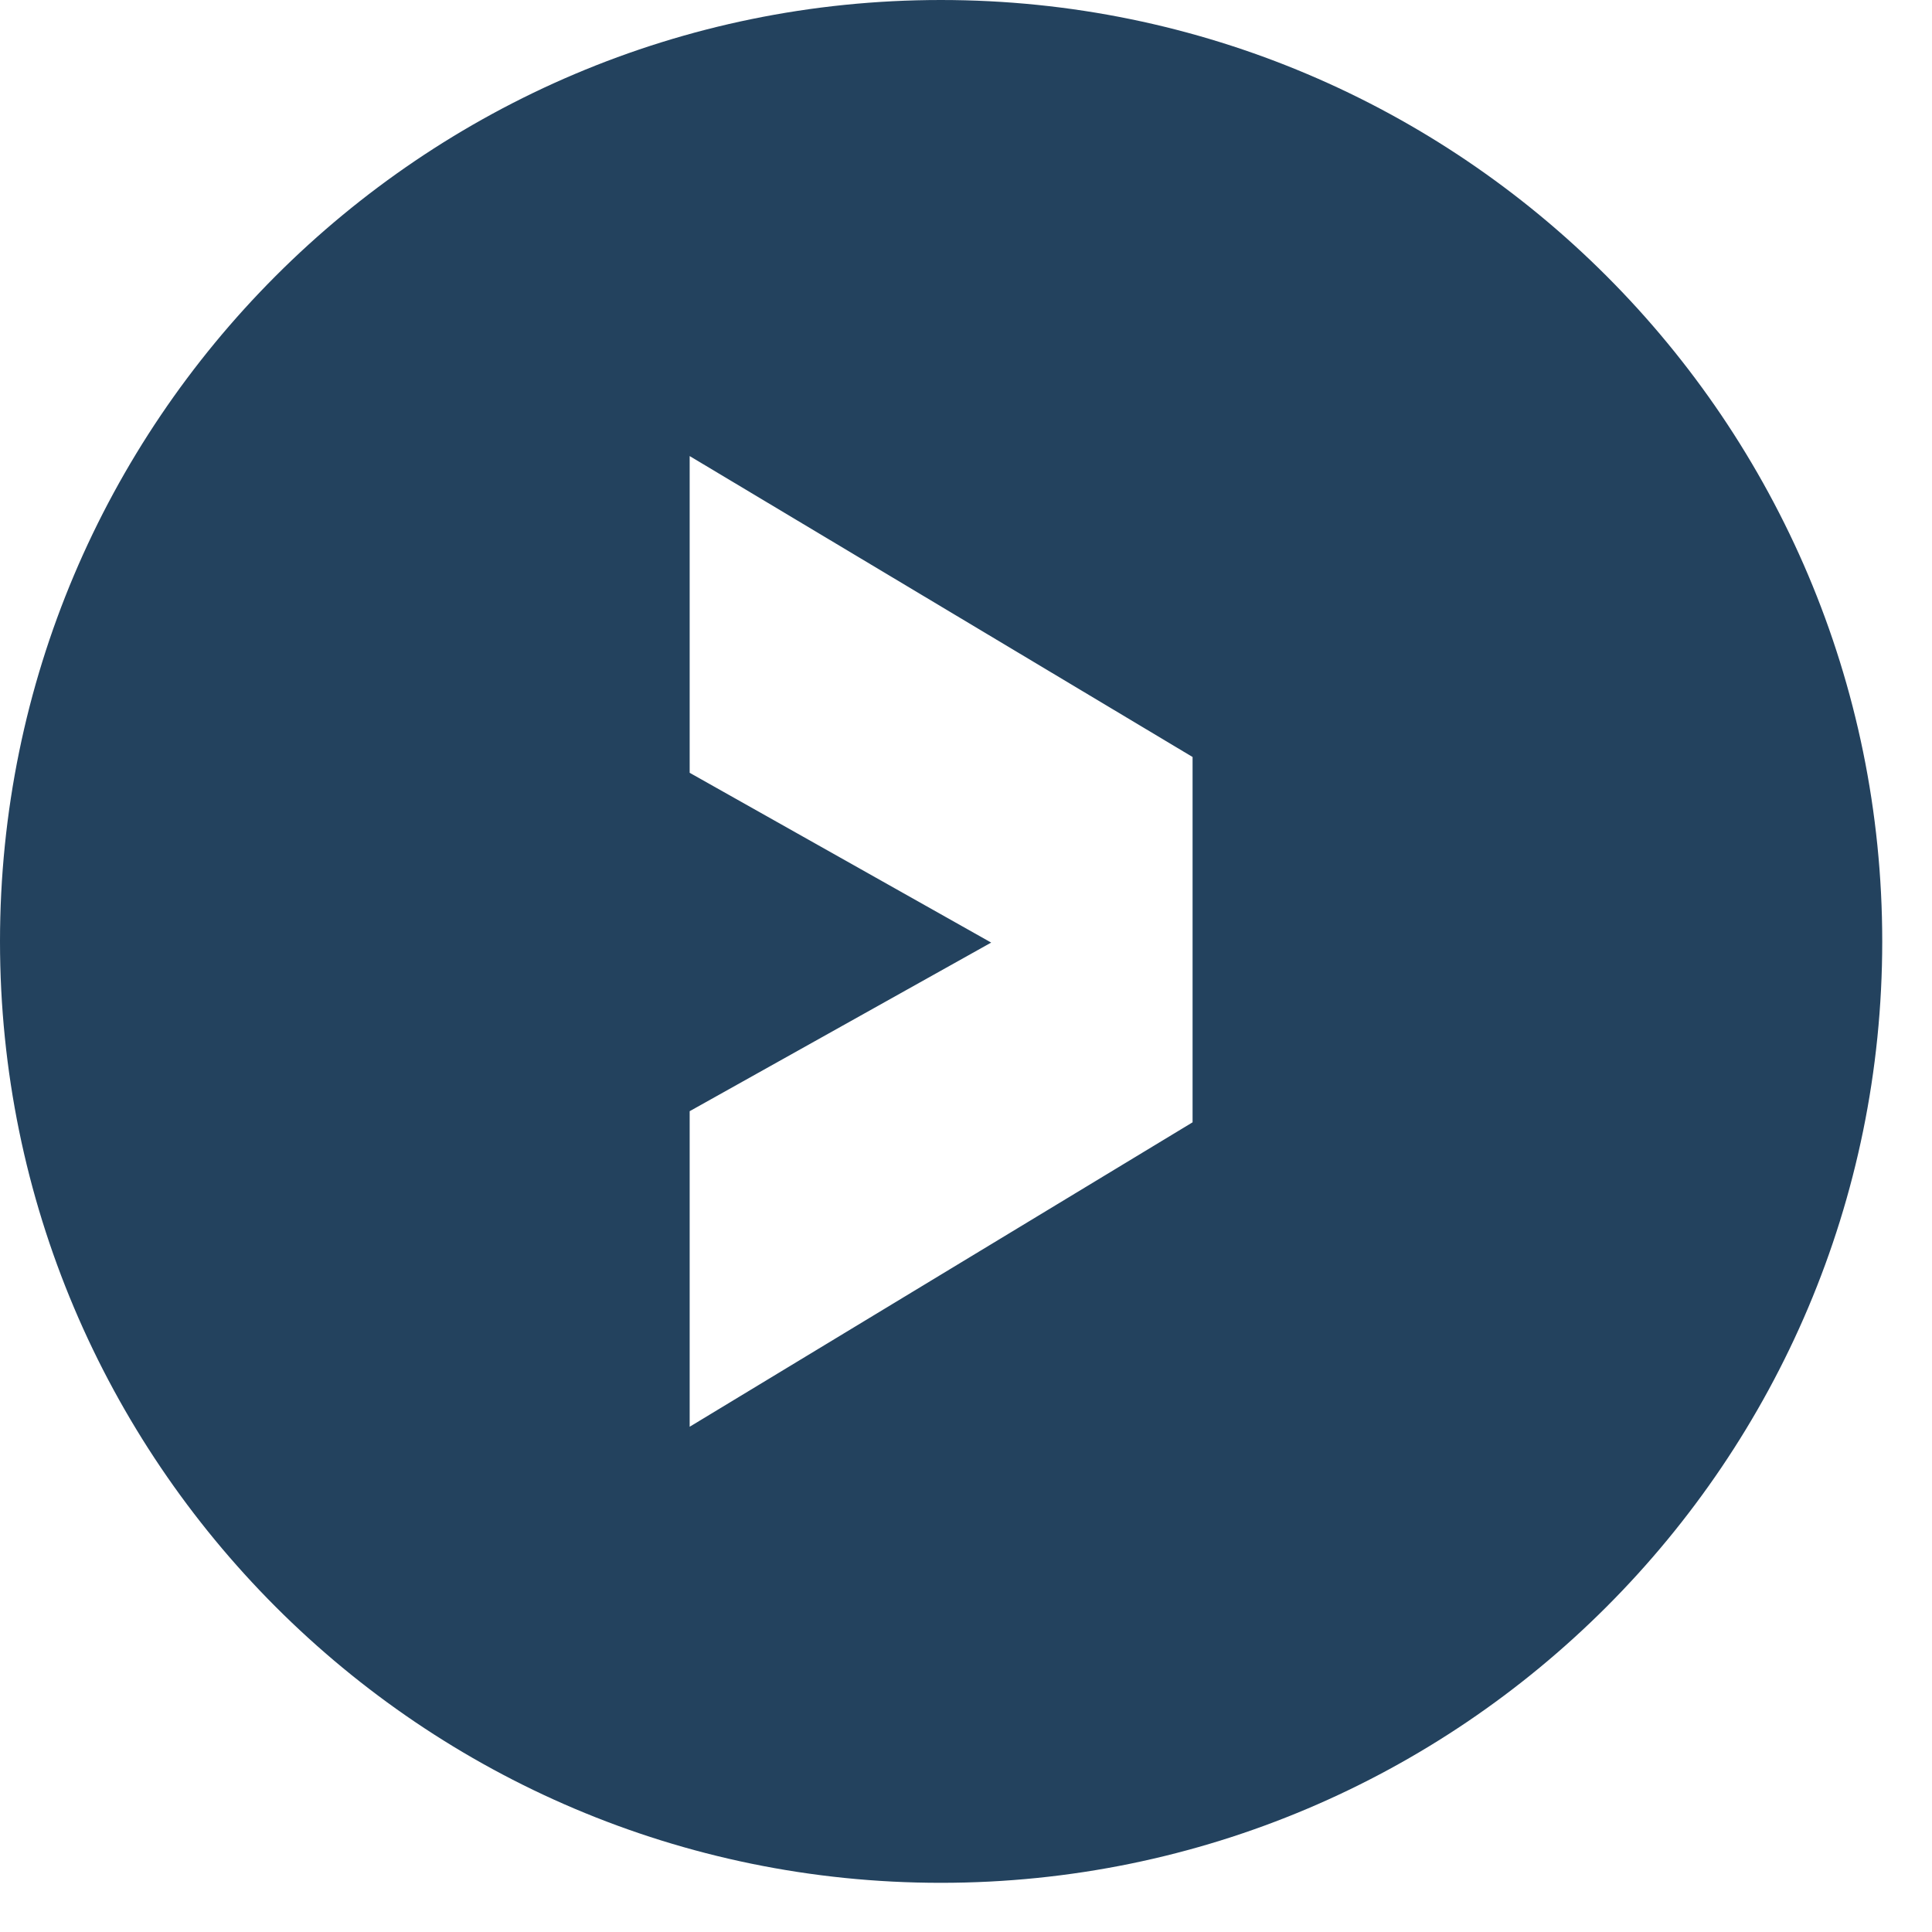 <?xml version="1.0" encoding="UTF-8" standalone="no"?>
<!DOCTYPE svg PUBLIC "-//W3C//DTD SVG 1.1//EN" "http://www.w3.org/Graphics/SVG/1.1/DTD/svg11.dtd">
<svg width="100%" height="100%" viewBox="0 0 33 33" version="1.1" xmlns="http://www.w3.org/2000/svg" xmlns:xlink="http://www.w3.org/1999/xlink" xml:space="preserve" xmlns:serif="http://www.serif.com/" style="fill-rule:evenodd;clip-rule:evenodd;stroke-linejoin:round;stroke-miterlimit:2;">
    <g transform="matrix(1,0,0,1,-1778.29,-1909.49)">
        <g transform="matrix(1,0,0,1,-0.716,-0.874)">
            <g transform="matrix(1,0,0,1,0.716,0.874)">
                <path d="M1794.36,1909.49C1803.24,1909.49 1810.44,1916.7 1810.44,1925.57C1810.44,1934.44 1803.24,1941.65 1794.36,1941.65C1785.49,1941.65 1778.29,1934.44 1778.29,1925.57C1778.29,1916.7 1785.49,1909.49 1794.36,1909.49ZM1790.07,1933.86L1798.66,1928.66L1798.66,1922.42L1790.07,1917.28L1790.07,1922.69L1795.22,1925.59L1790.07,1928.47L1790.07,1933.86Z" style="fill:rgb(35,66,94);"/>
            </g>
        </g>
    </g>
</svg>
